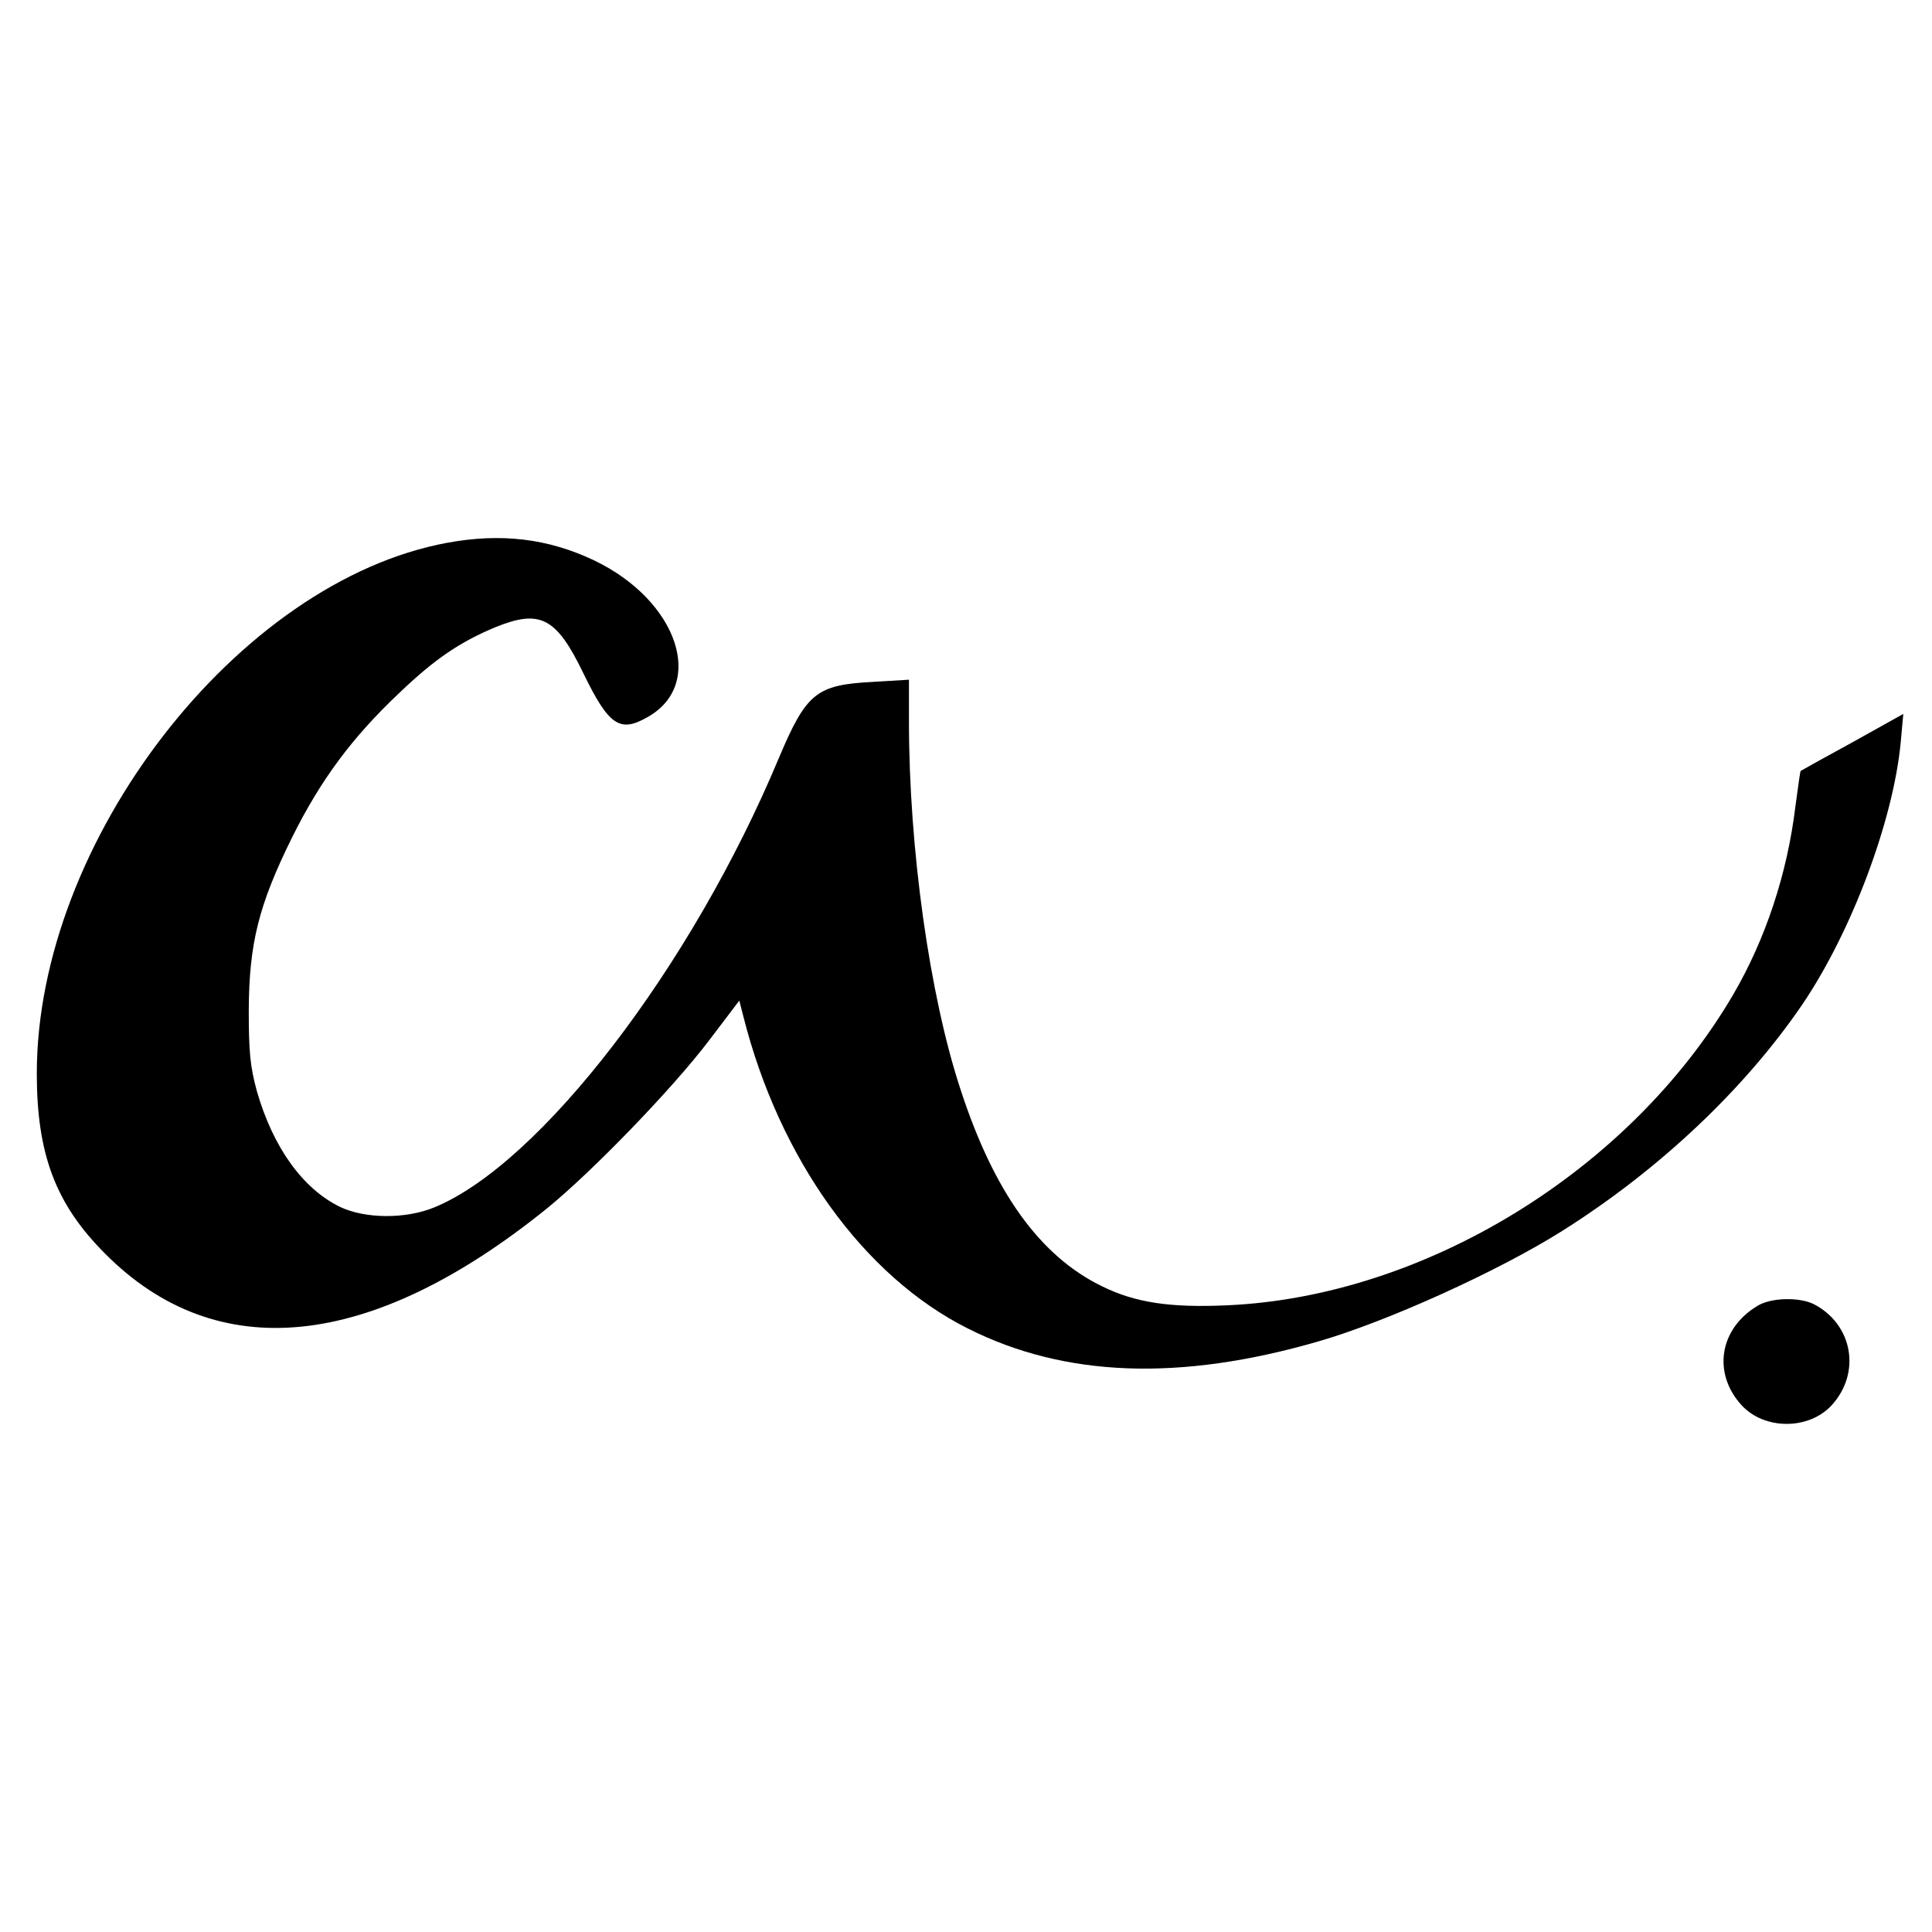 <?xml version="1.0" standalone="no"?>
<!DOCTYPE svg PUBLIC "-//W3C//DTD SVG 20010904//EN"
 "http://www.w3.org/TR/2001/REC-SVG-20010904/DTD/svg10.dtd">
<svg version="1.0" xmlns="http://www.w3.org/2000/svg"
 width="525pt" height="525pt" viewBox="0 0 525 525"
 preserveAspectRatio="xMidYMid meet">
<g transform="translate(0,525) scale(0.1,-0.1)"
fill="#000000" stroke="none">
<path d="M1215 3775 c-569 -105 -1115 -811 -1115 -1442 0 -219 51 -355 185
-489 304 -307 723 -264 1201 122 122 99 341 325 441 457 l82 108 11 -43 c98
-388 327 -706 610 -848 264 -133 577 -144 953 -35 187 54 489 191 662 300 265
167 497 387 653 616 134 198 247 500 267 712 l7 77 -138 -77 c-77 -42 -140
-77 -141 -78 -1 0 -7 -43 -14 -95 -22 -183 -81 -362 -170 -514 -280 -477 -837
-819 -1374 -843 -155 -7 -250 7 -341 52 -168 82 -293 255 -384 535 -84 255
-140 654 -140 999 l0 114 -99 -6 c-153 -8 -180 -30 -255 -208 -237 -567 -648
-1102 -936 -1220 -78 -32 -187 -31 -255 1 -102 49 -183 162 -227 315 -18 67
-22 104 -22 220 1 182 27 286 118 470 78 157 164 272 290 391 98 94 167 140
263 180 121 49 165 26 238 -125 69 -142 99 -163 174 -120 160 89 83 317 -144
426 -126 60 -254 75 -400 48z"/>
<path d="M4775 1701 c-103 -62 -122 -183 -42 -270 62 -67 182 -67 244 0 81 88
58 220 -48 275 -40 20 -118 18 -154 -5z"/>
</g>
</svg>
